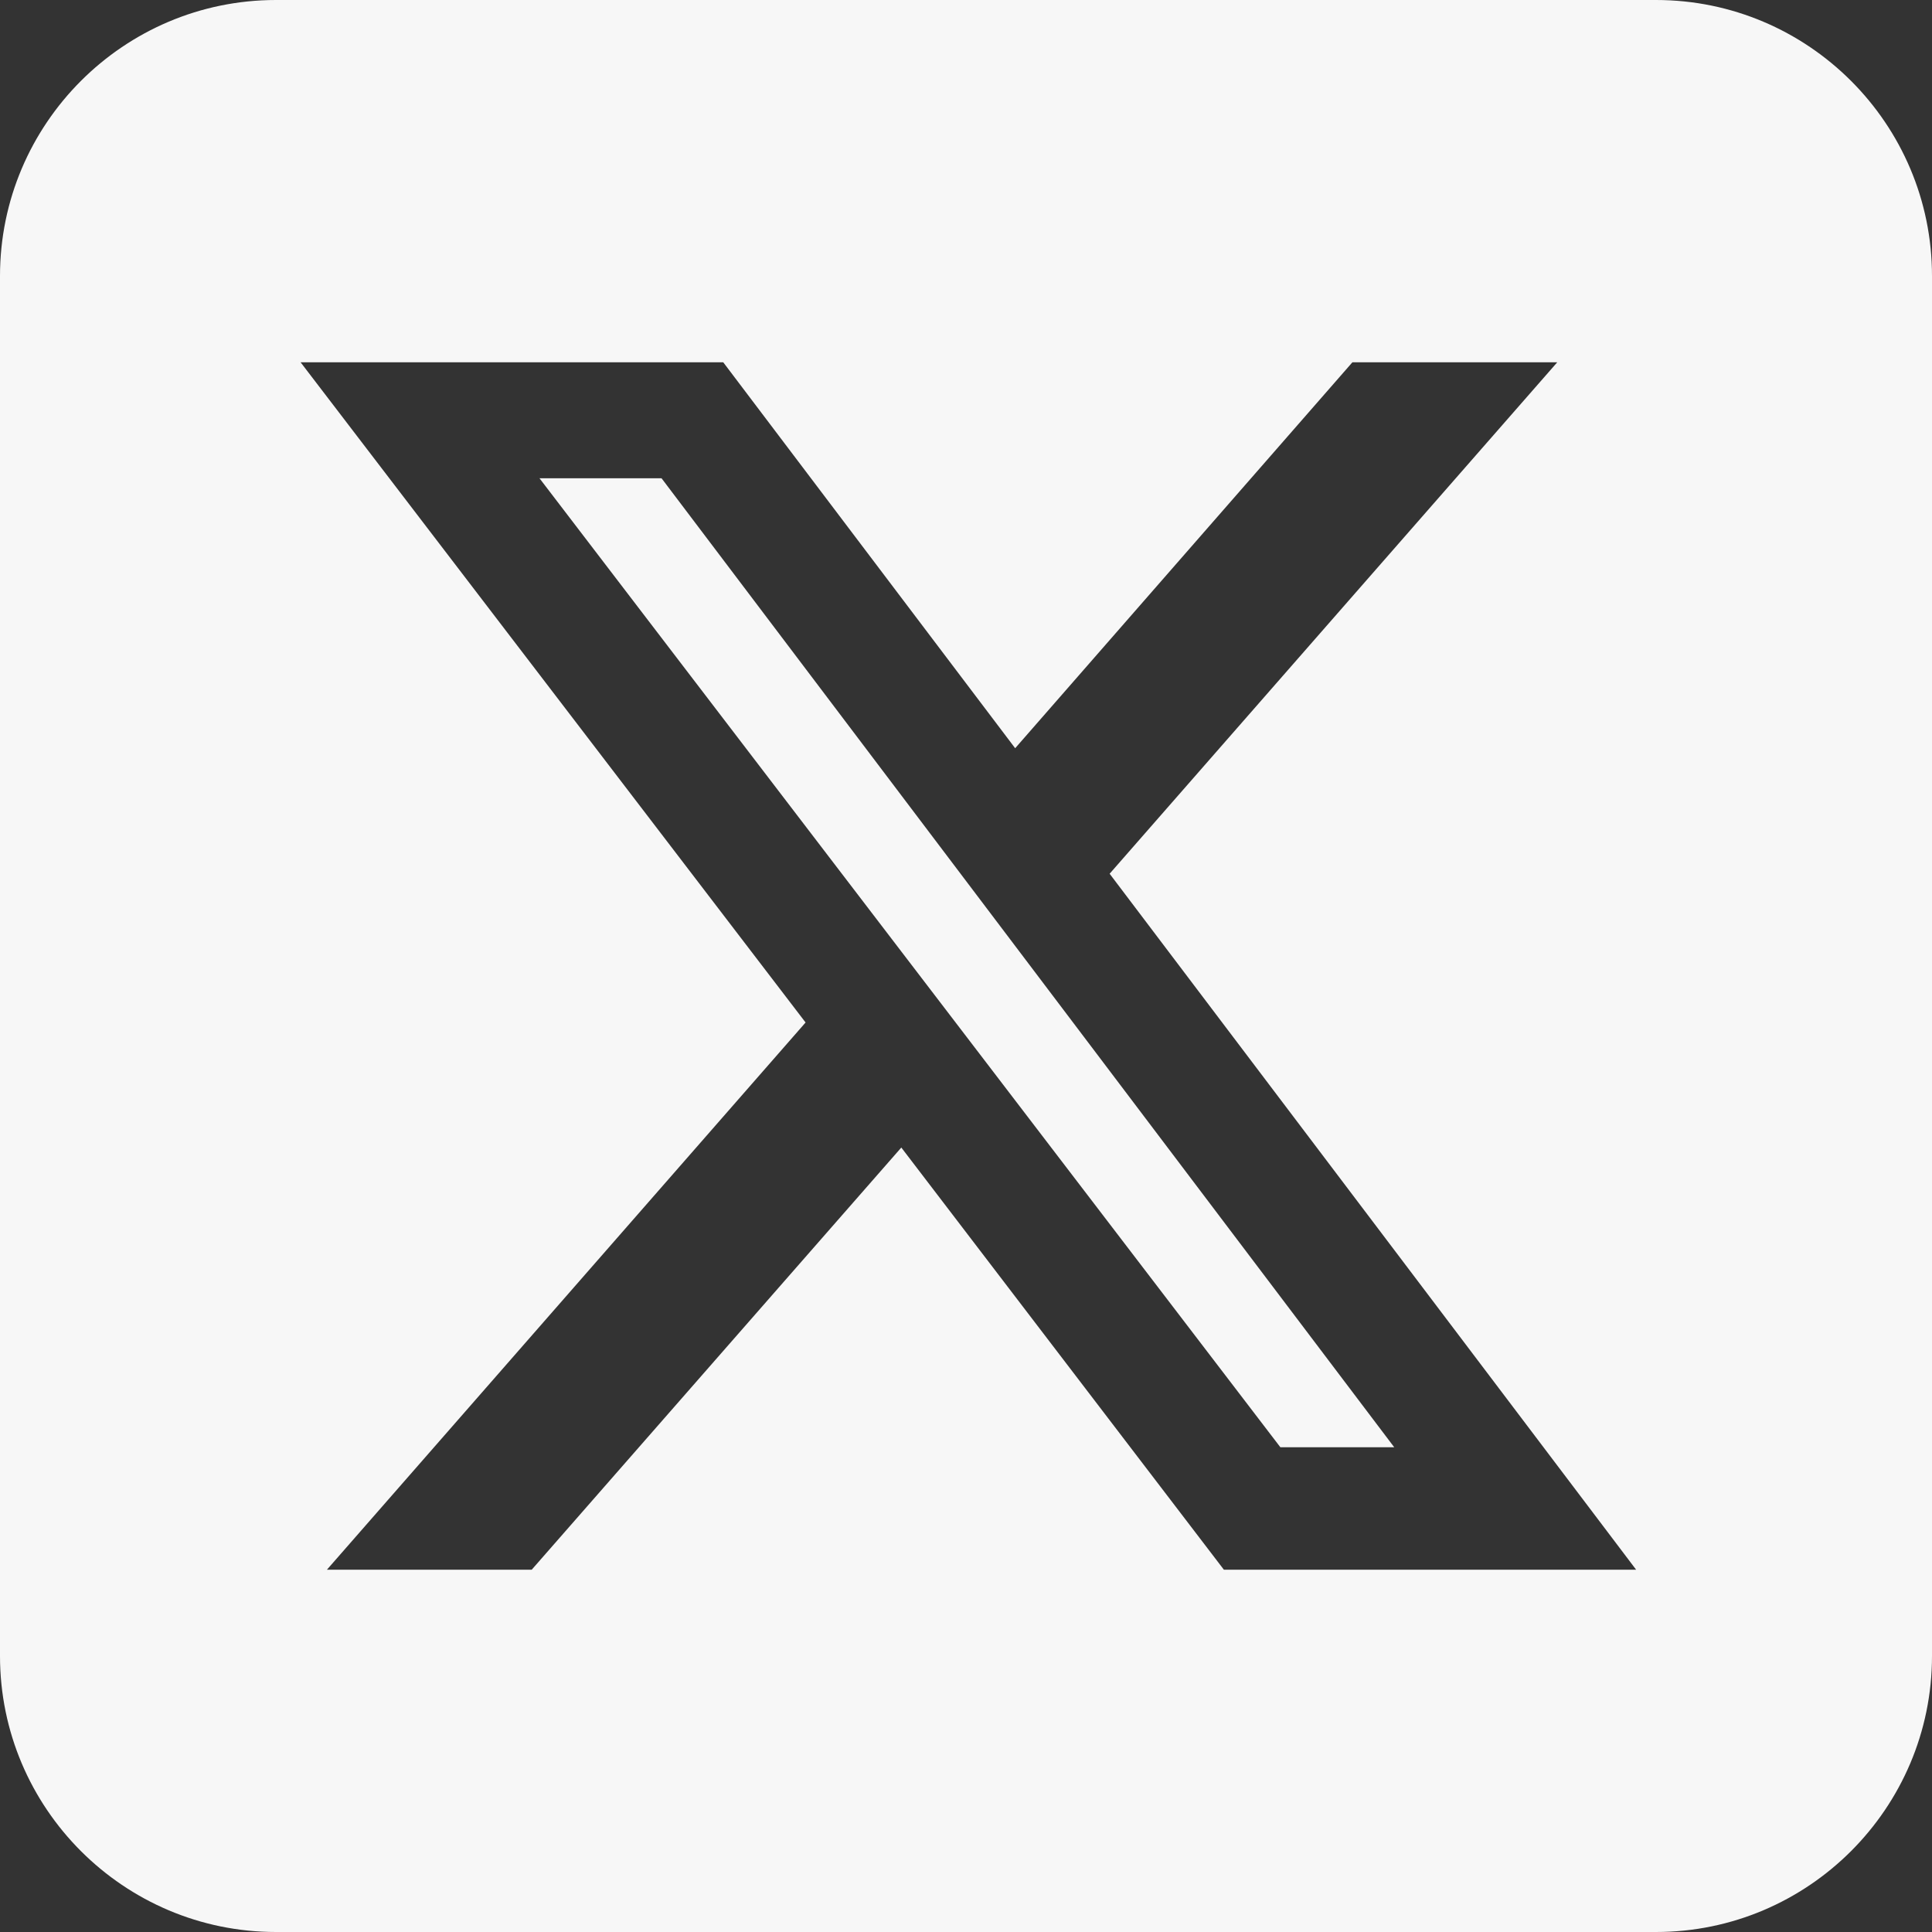 <svg width="29" height="29" viewBox="0 0 29 29" fill="none" xmlns="http://www.w3.org/2000/svg">
<rect x="0" y="0" width="29" height="29" fill="#333333" stroke="none"/>
<path d="M4.143 0C1.858 0 0 1.858 0 4.143V24.857C0 27.142 1.858 29 4.143 29H24.857C27.142 29 29 27.142 29 24.857V4.143C29 1.858 27.142 0 24.857 0H4.143ZM23.375 5.438L16.656 13.115L24.559 23.562H18.371L13.529 17.225L7.981 23.562H4.907L12.092 15.348L4.512 5.438H10.856L15.238 11.231L20.3 5.438H23.375ZM20.928 21.724L9.93 7.179H8.098L19.219 21.724H20.921H20.928Z" fill="#F7F7F7"/>
</svg>

